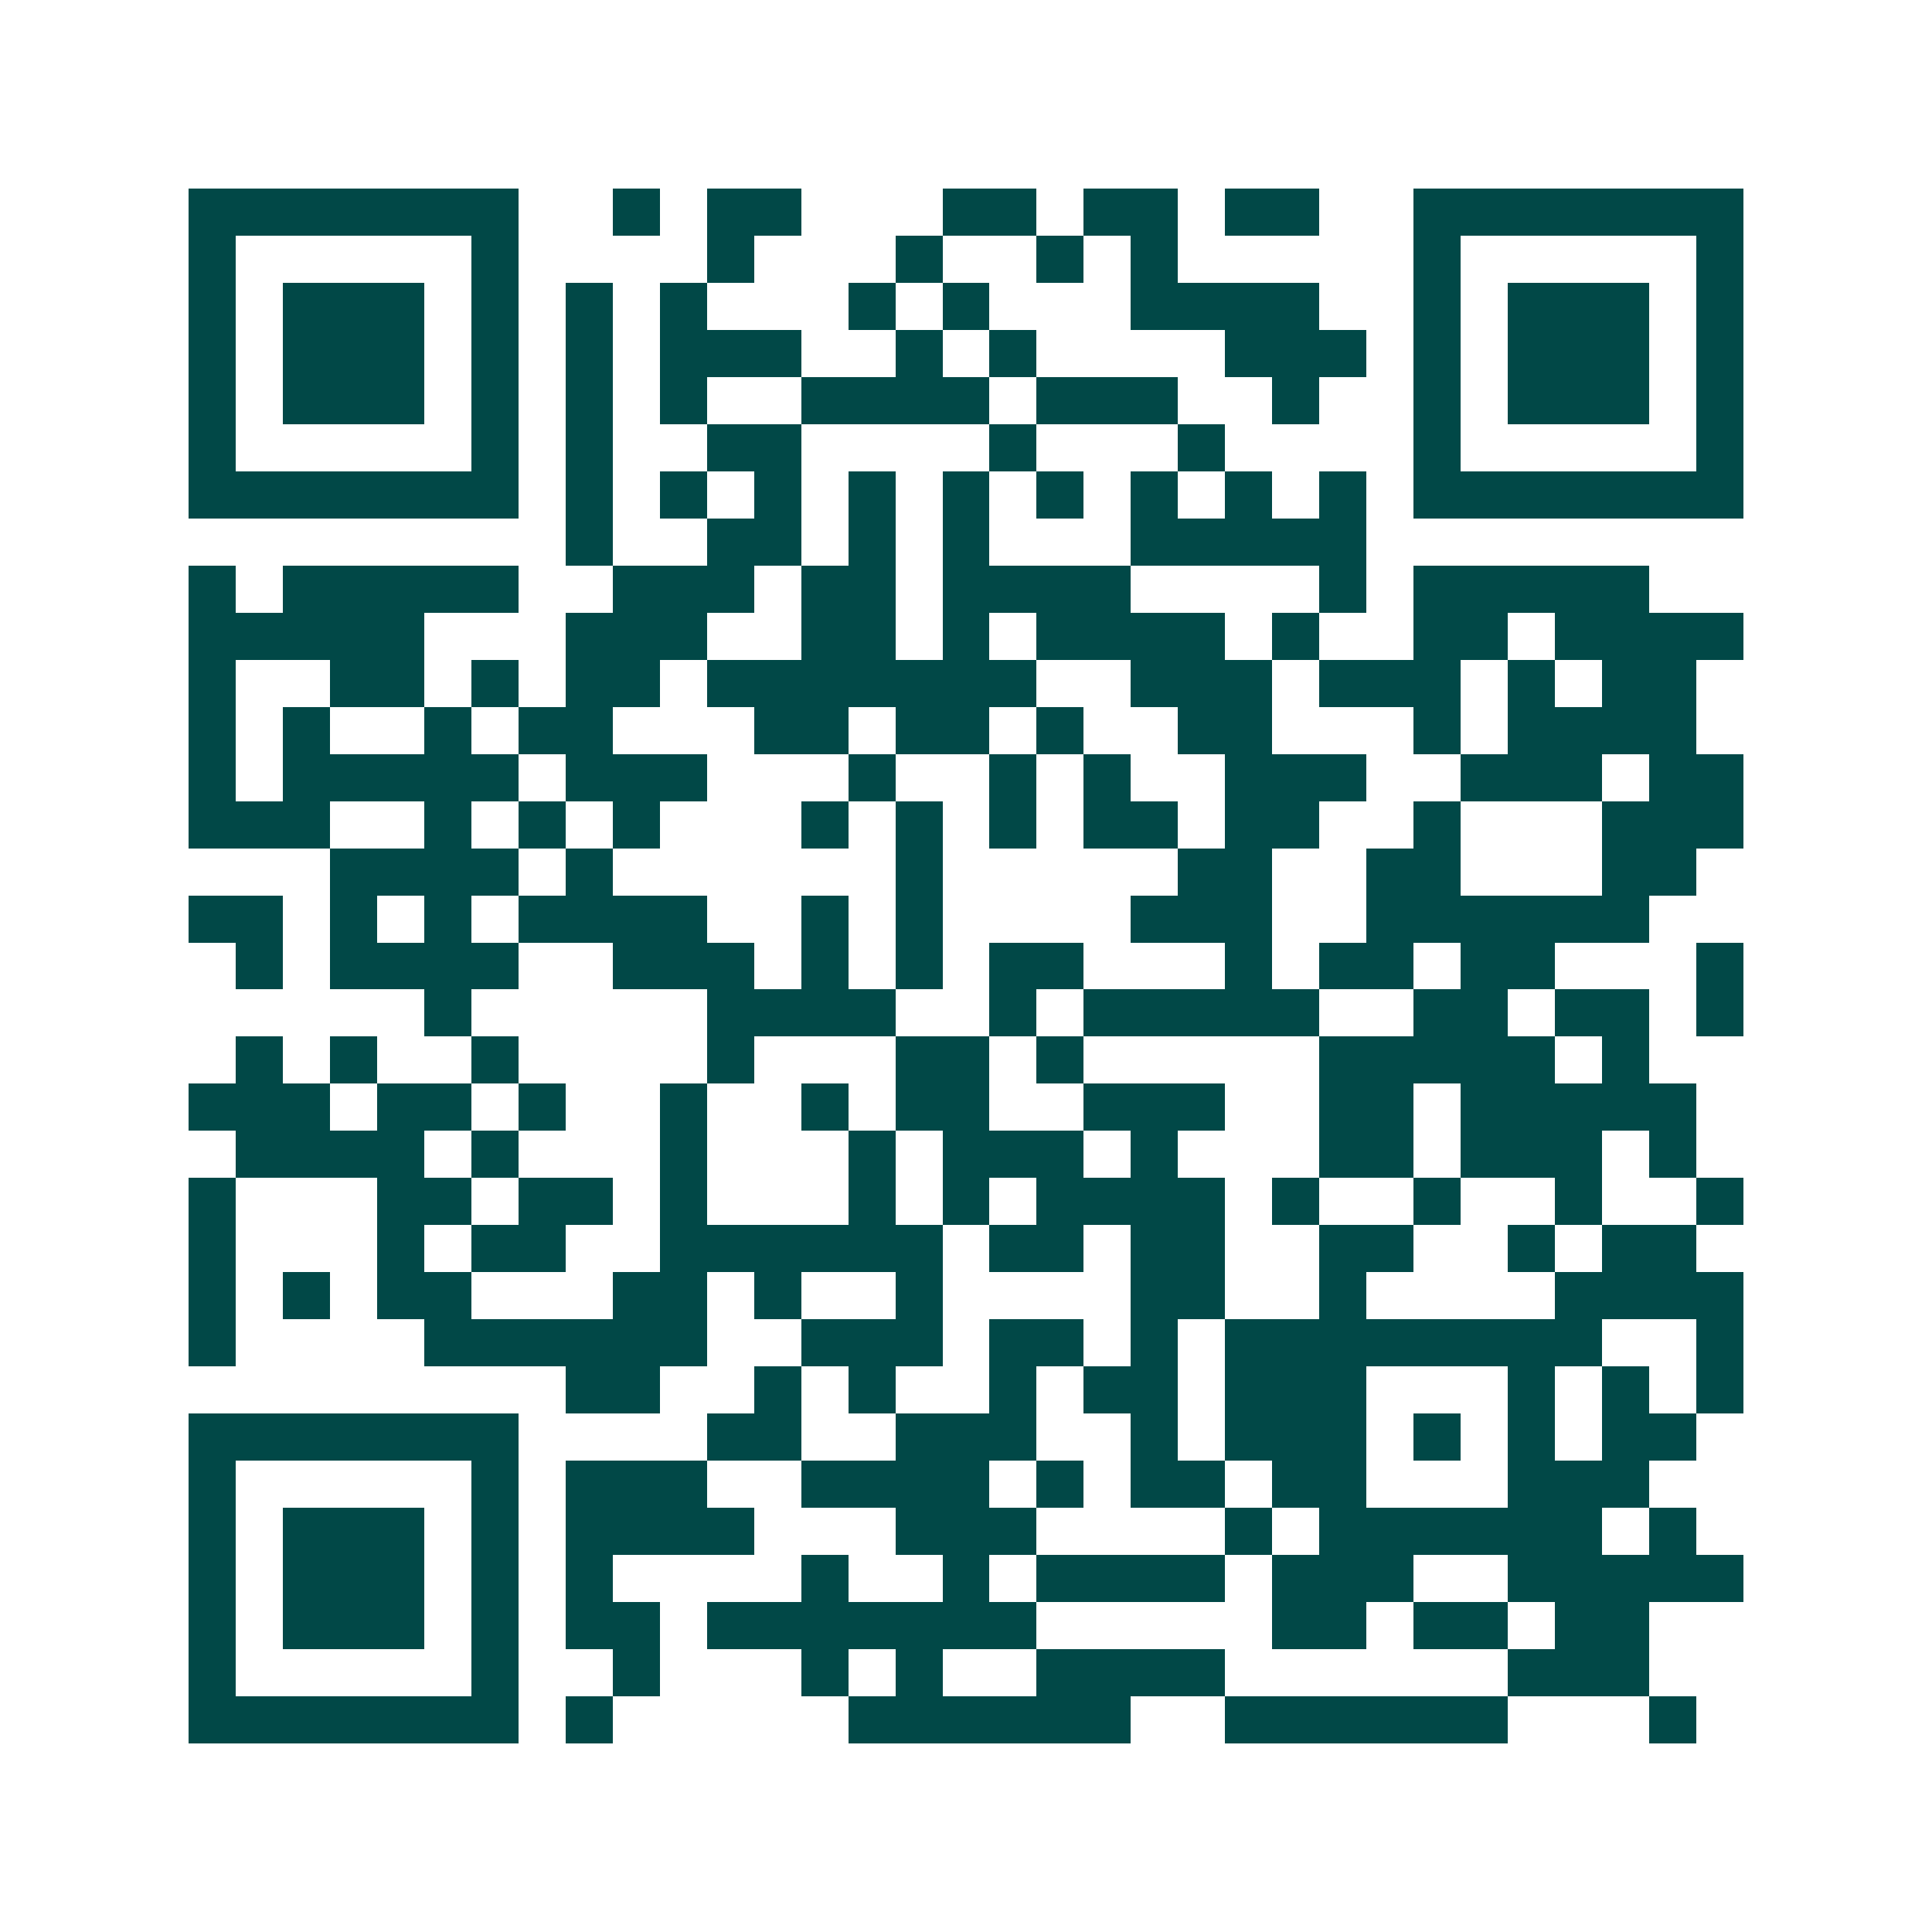 <svg xmlns="http://www.w3.org/2000/svg" width="200" height="200" viewBox="0 0 41 41" shape-rendering="crispEdges"><path fill="#ffffff" d="M0 0h41v41H0z"/><path stroke="#014847" d="M4 4.5h7m2 0h1m1 0h2m3 0h2m1 0h2m1 0h2m2 0h7M4 5.5h1m5 0h1m4 0h1m3 0h1m2 0h1m1 0h1m5 0h1m5 0h1M4 6.5h1m1 0h3m1 0h1m1 0h1m1 0h1m3 0h1m1 0h1m3 0h4m2 0h1m1 0h3m1 0h1M4 7.5h1m1 0h3m1 0h1m1 0h1m1 0h3m2 0h1m1 0h1m4 0h3m1 0h1m1 0h3m1 0h1M4 8.5h1m1 0h3m1 0h1m1 0h1m1 0h1m2 0h4m1 0h3m2 0h1m2 0h1m1 0h3m1 0h1M4 9.5h1m5 0h1m1 0h1m2 0h2m4 0h1m3 0h1m4 0h1m5 0h1M4 10.5h7m1 0h1m1 0h1m1 0h1m1 0h1m1 0h1m1 0h1m1 0h1m1 0h1m1 0h1m1 0h7M12 11.5h1m2 0h2m1 0h1m1 0h1m3 0h5M4 12.5h1m1 0h5m2 0h3m1 0h2m1 0h4m4 0h1m1 0h5M4 13.5h5m3 0h3m2 0h2m1 0h1m1 0h4m1 0h1m2 0h2m1 0h4M4 14.5h1m2 0h2m1 0h1m1 0h2m1 0h7m2 0h3m1 0h3m1 0h1m1 0h2M4 15.5h1m1 0h1m2 0h1m1 0h2m3 0h2m1 0h2m1 0h1m2 0h2m3 0h1m1 0h4M4 16.5h1m1 0h5m1 0h3m3 0h1m2 0h1m1 0h1m2 0h3m2 0h3m1 0h2M4 17.5h3m2 0h1m1 0h1m1 0h1m3 0h1m1 0h1m1 0h1m1 0h2m1 0h2m2 0h1m3 0h3M7 18.5h4m1 0h1m6 0h1m5 0h2m2 0h2m3 0h2M4 19.5h2m1 0h1m1 0h1m1 0h4m2 0h1m1 0h1m4 0h3m2 0h6M5 20.5h1m1 0h4m2 0h3m1 0h1m1 0h1m1 0h2m3 0h1m1 0h2m1 0h2m3 0h1M9 21.5h1m5 0h4m2 0h1m1 0h5m2 0h2m1 0h2m1 0h1M5 22.5h1m1 0h1m2 0h1m4 0h1m3 0h2m1 0h1m5 0h5m1 0h1M4 23.5h3m1 0h2m1 0h1m2 0h1m2 0h1m1 0h2m2 0h3m2 0h2m1 0h5M5 24.5h4m1 0h1m3 0h1m3 0h1m1 0h3m1 0h1m3 0h2m1 0h3m1 0h1M4 25.5h1m3 0h2m1 0h2m1 0h1m3 0h1m1 0h1m1 0h4m1 0h1m2 0h1m2 0h1m2 0h1M4 26.5h1m3 0h1m1 0h2m2 0h6m1 0h2m1 0h2m2 0h2m2 0h1m1 0h2M4 27.5h1m1 0h1m1 0h2m3 0h2m1 0h1m2 0h1m4 0h2m2 0h1m4 0h4M4 28.5h1m4 0h6m2 0h3m1 0h2m1 0h1m1 0h8m2 0h1M12 29.5h2m2 0h1m1 0h1m2 0h1m1 0h2m1 0h3m3 0h1m1 0h1m1 0h1M4 30.5h7m4 0h2m2 0h3m2 0h1m1 0h3m1 0h1m1 0h1m1 0h2M4 31.5h1m5 0h1m1 0h3m2 0h4m1 0h1m1 0h2m1 0h2m3 0h3M4 32.5h1m1 0h3m1 0h1m1 0h4m3 0h3m4 0h1m1 0h6m1 0h1M4 33.5h1m1 0h3m1 0h1m1 0h1m4 0h1m2 0h1m1 0h4m1 0h3m2 0h5M4 34.5h1m1 0h3m1 0h1m1 0h2m1 0h7m5 0h2m1 0h2m1 0h2M4 35.5h1m5 0h1m2 0h1m3 0h1m1 0h1m2 0h4m6 0h3M4 36.5h7m1 0h1m5 0h6m2 0h6m3 0h1"/></svg>
